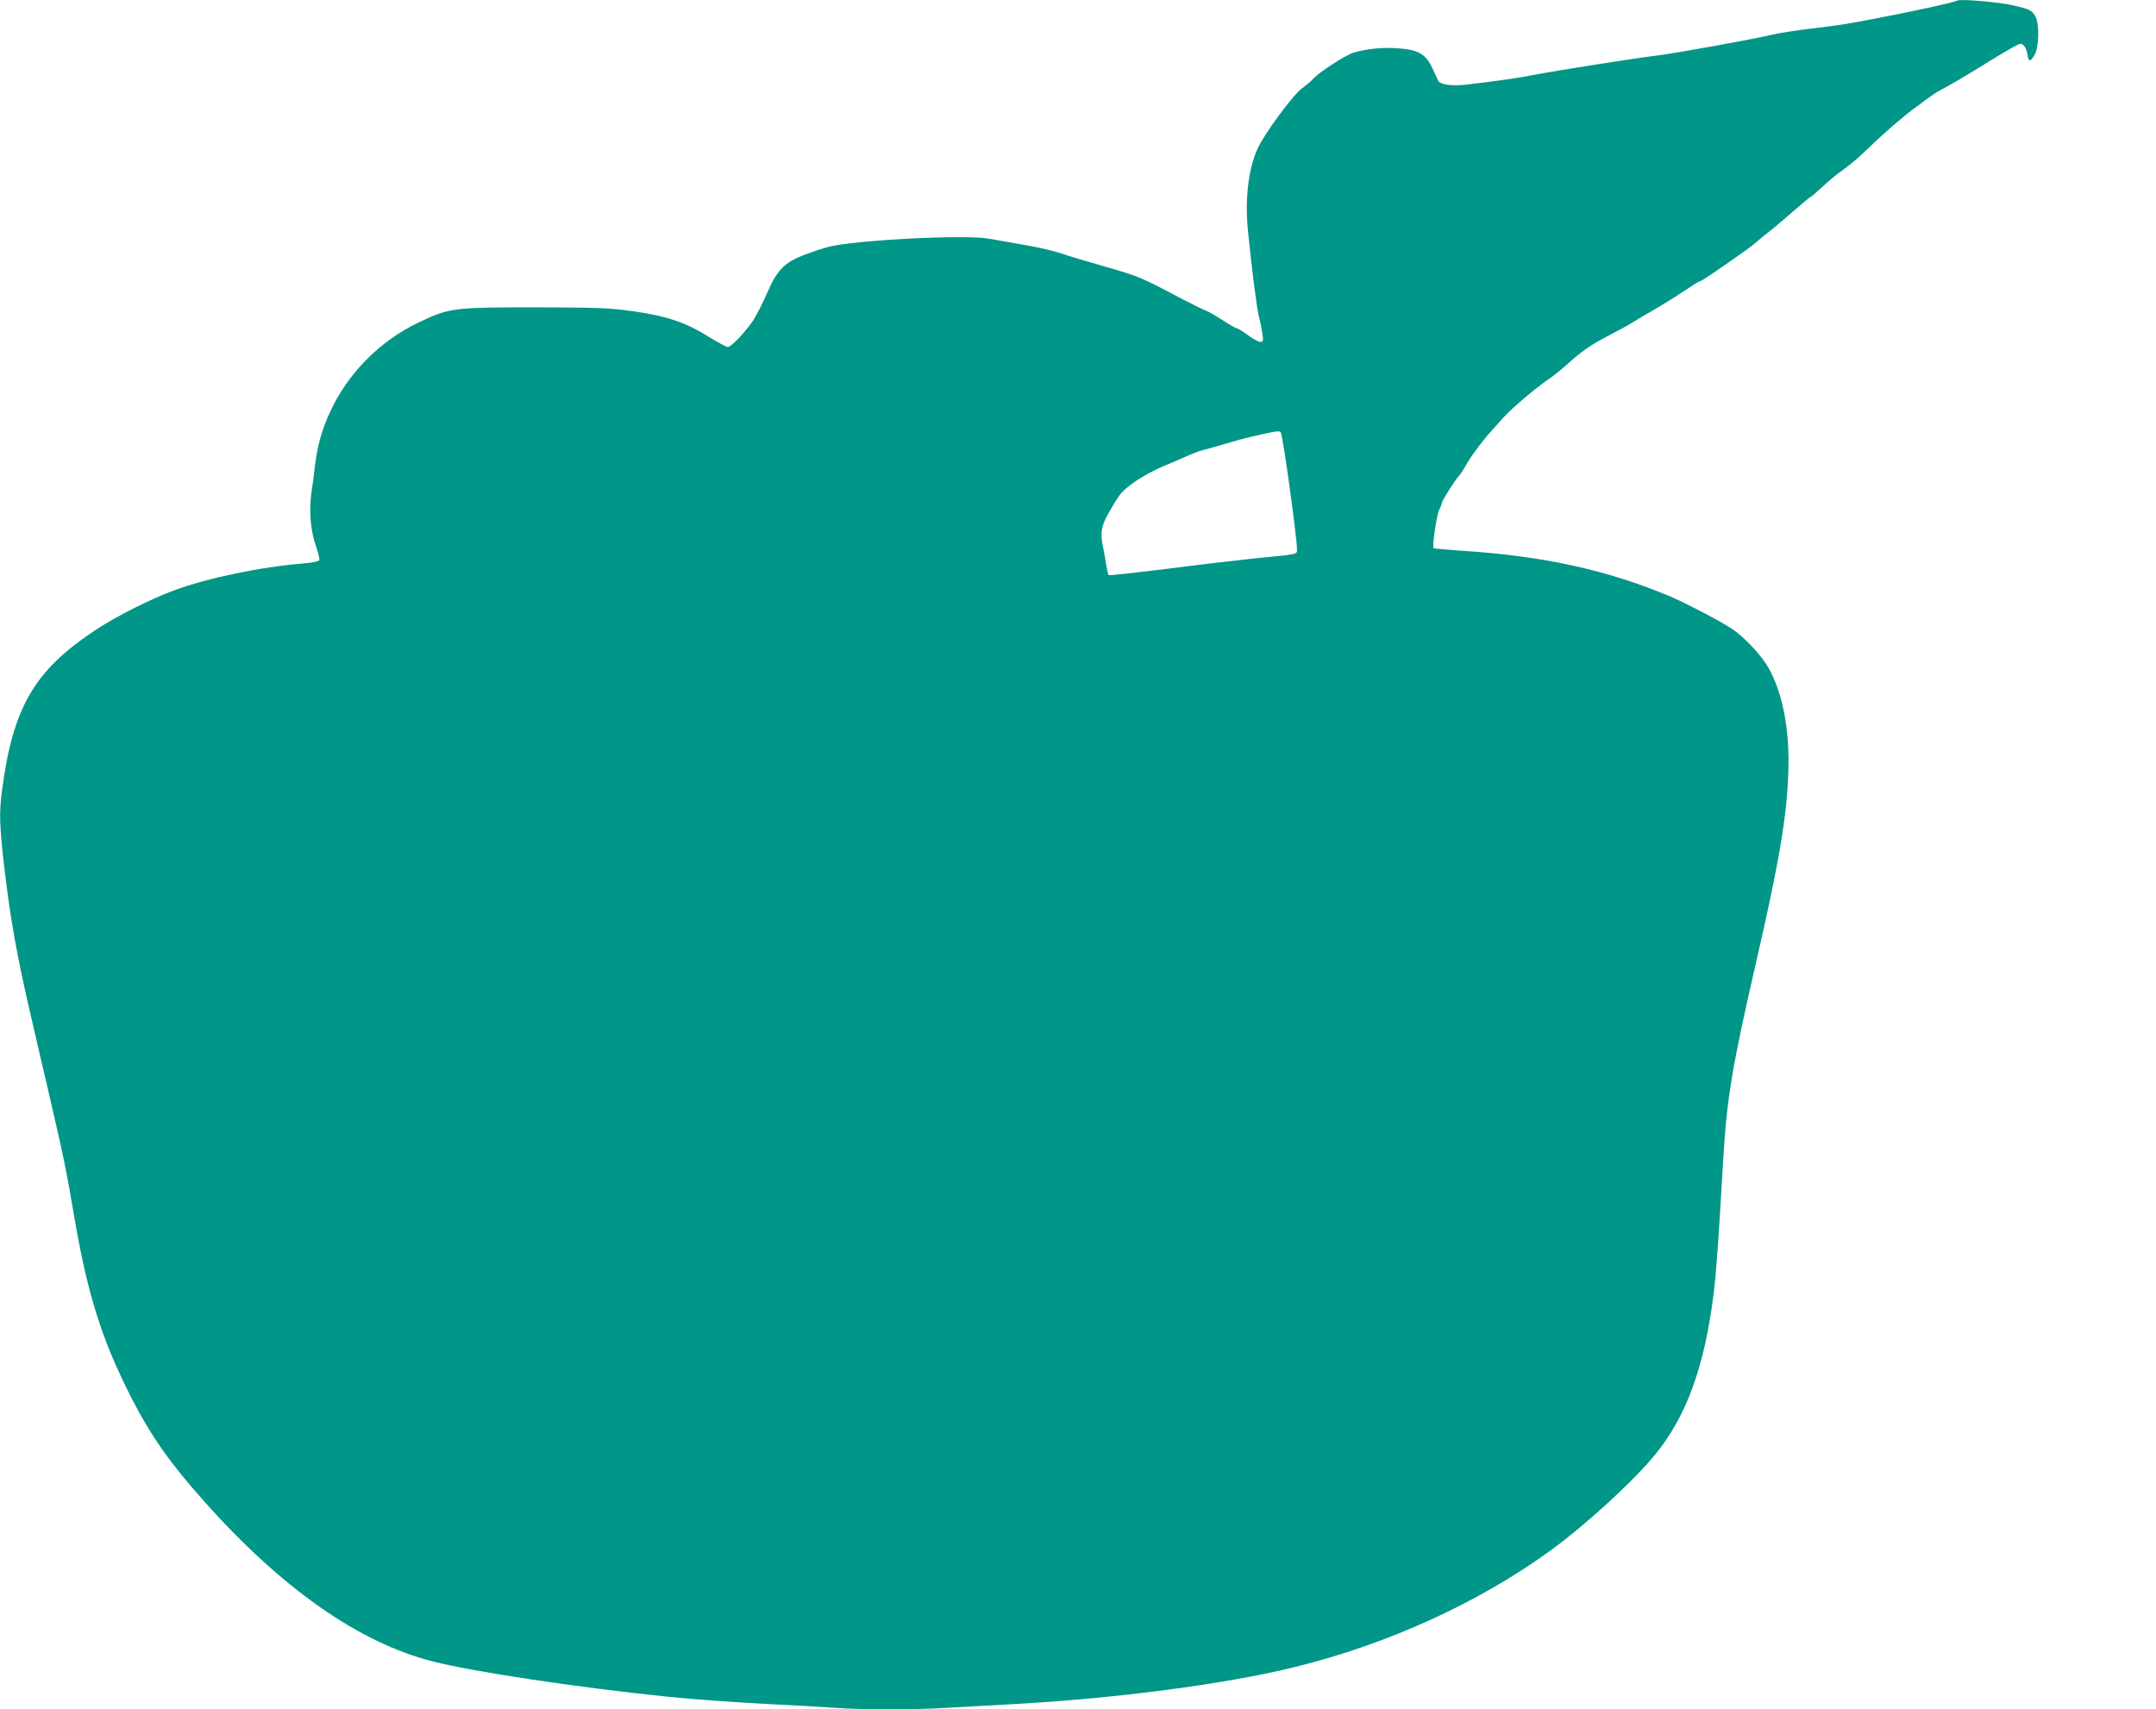 <?xml version="1.0" standalone="no"?>
<!DOCTYPE svg PUBLIC "-//W3C//DTD SVG 20010904//EN"
 "http://www.w3.org/TR/2001/REC-SVG-20010904/DTD/svg10.dtd">
<svg version="1.0" xmlns="http://www.w3.org/2000/svg"
 width="1280pt" height="1015pt" viewBox="0 0 1280 1015"
 preserveAspectRatio="xMidYMid meet">
<g transform="translate(0,1015) scale(0.1,-0.1)"
fill="#009688" stroke="none">
<path d="M11619 10146 c-7 -8 -273 -66 -474 -104 -211 -40 -205 -39 -395 -62
-91 -11 -192 -27 -225 -35 -105 -26 -586 -113 -690 -125 -123 -15 -554 -82
-730 -115 -124 -23 -190 -32 -386 -56 -94 -12 -167 -3 -180 21 -4 8 -19 41
-34 73 -40 86 -84 112 -204 120 -92 7 -184 -2 -266 -26 -46 -14 -198 -112
-235 -151 -14 -16 -46 -43 -72 -62 -53 -39 -222 -269 -261 -355 -56 -122 -77
-302 -58 -490 24 -238 52 -456 65 -509 8 -30 17 -76 21 -102 6 -43 4 -48 -13
-48 -11 0 -44 18 -73 40 -30 22 -59 40 -65 40 -6 0 -45 22 -86 49 -41 27 -85
52 -98 56 -13 4 -107 51 -209 105 -173 91 -200 102 -383 155 -109 31 -231 67
-270 81 -40 14 -136 36 -213 49 -77 14 -174 31 -215 38 -138 25 -793 -8 -952
-49 -31 -8 -94 -29 -140 -46 -120 -46 -164 -90 -223 -226 -25 -59 -63 -132
-82 -162 -47 -71 -131 -160 -152 -160 -9 0 -60 27 -113 60 -137 86 -251 124
-450 152 -147 20 -205 22 -583 23 -488 0 -507 -3 -690 -90 -229 -109 -420
-301 -526 -532 -47 -102 -76 -204 -89 -318 -5 -44 -14 -116 -21 -160 -15 -108
-6 -223 26 -315 14 -41 23 -80 21 -86 -3 -7 -40 -15 -88 -19 -260 -21 -572
-86 -773 -160 -141 -52 -342 -153 -465 -234 -367 -242 -494 -460 -559 -962
-16 -125 -14 -203 14 -445 36 -308 76 -534 159 -889 19 -82 64 -278 101 -435
93 -400 108 -473 155 -750 79 -465 164 -734 340 -1080 115 -225 231 -390 434
-617 461 -517 918 -837 1354 -948 242 -62 854 -154 1397 -210 143 -15 425 -35
625 -45 124 -6 284 -15 355 -20 166 -13 484 -13 690 0 88 5 250 14 360 20 623
33 1284 120 1695 222 552 136 1091 383 1515 691 217 158 502 421 629 579 181
226 286 517 340 948 14 108 30 331 56 785 22 370 51 550 191 1160 143 622 186
875 196 1145 9 256 -32 473 -119 627 -41 72 -143 181 -214 228 -70 47 -278
155 -374 196 -374 156 -750 238 -1234 269 -88 6 -162 13 -165 15 -9 10 18 196
33 227 9 17 16 36 16 41 0 13 76 133 103 163 10 12 26 36 35 53 30 55 104 155
156 212 28 31 61 67 72 80 49 55 201 184 279 235 22 15 65 50 96 78 89 81 142
117 251 174 57 30 119 63 138 76 52 32 71 43 120 71 49 28 131 79 176 109 80
53 101 66 107 66 7 0 94 58 247 166 36 25 79 58 95 73 17 15 46 39 65 53 19
14 82 67 139 117 57 50 106 91 110 91 3 0 35 28 71 61 36 34 90 79 120 99 30
21 82 63 115 95 33 31 78 74 100 94 47 45 171 150 201 171 12 8 46 33 75 56
30 22 68 48 84 56 72 38 129 71 331 196 73 45 140 82 148 82 20 0 36 -24 43
-64 7 -45 16 -45 42 -2 26 42 30 180 6 226 -19 38 -35 46 -137 69 -83 19 -318
39 -329 27z m-4015 -2564 c13 -21 96 -622 96 -694 0 -31 12 -28 -245 -53 -88
-9 -319 -36 -514 -61 -195 -24 -356 -42 -359 -39 -3 3 -9 29 -14 58 -4 28 -12
72 -17 97 -21 95 -15 135 36 223 25 45 56 93 67 106 49 55 143 115 254 163 64
27 136 58 160 69 23 10 59 23 80 28 20 5 78 21 127 36 50 15 119 34 155 42
152 35 166 37 174 25z"/>
</g>
</svg>
